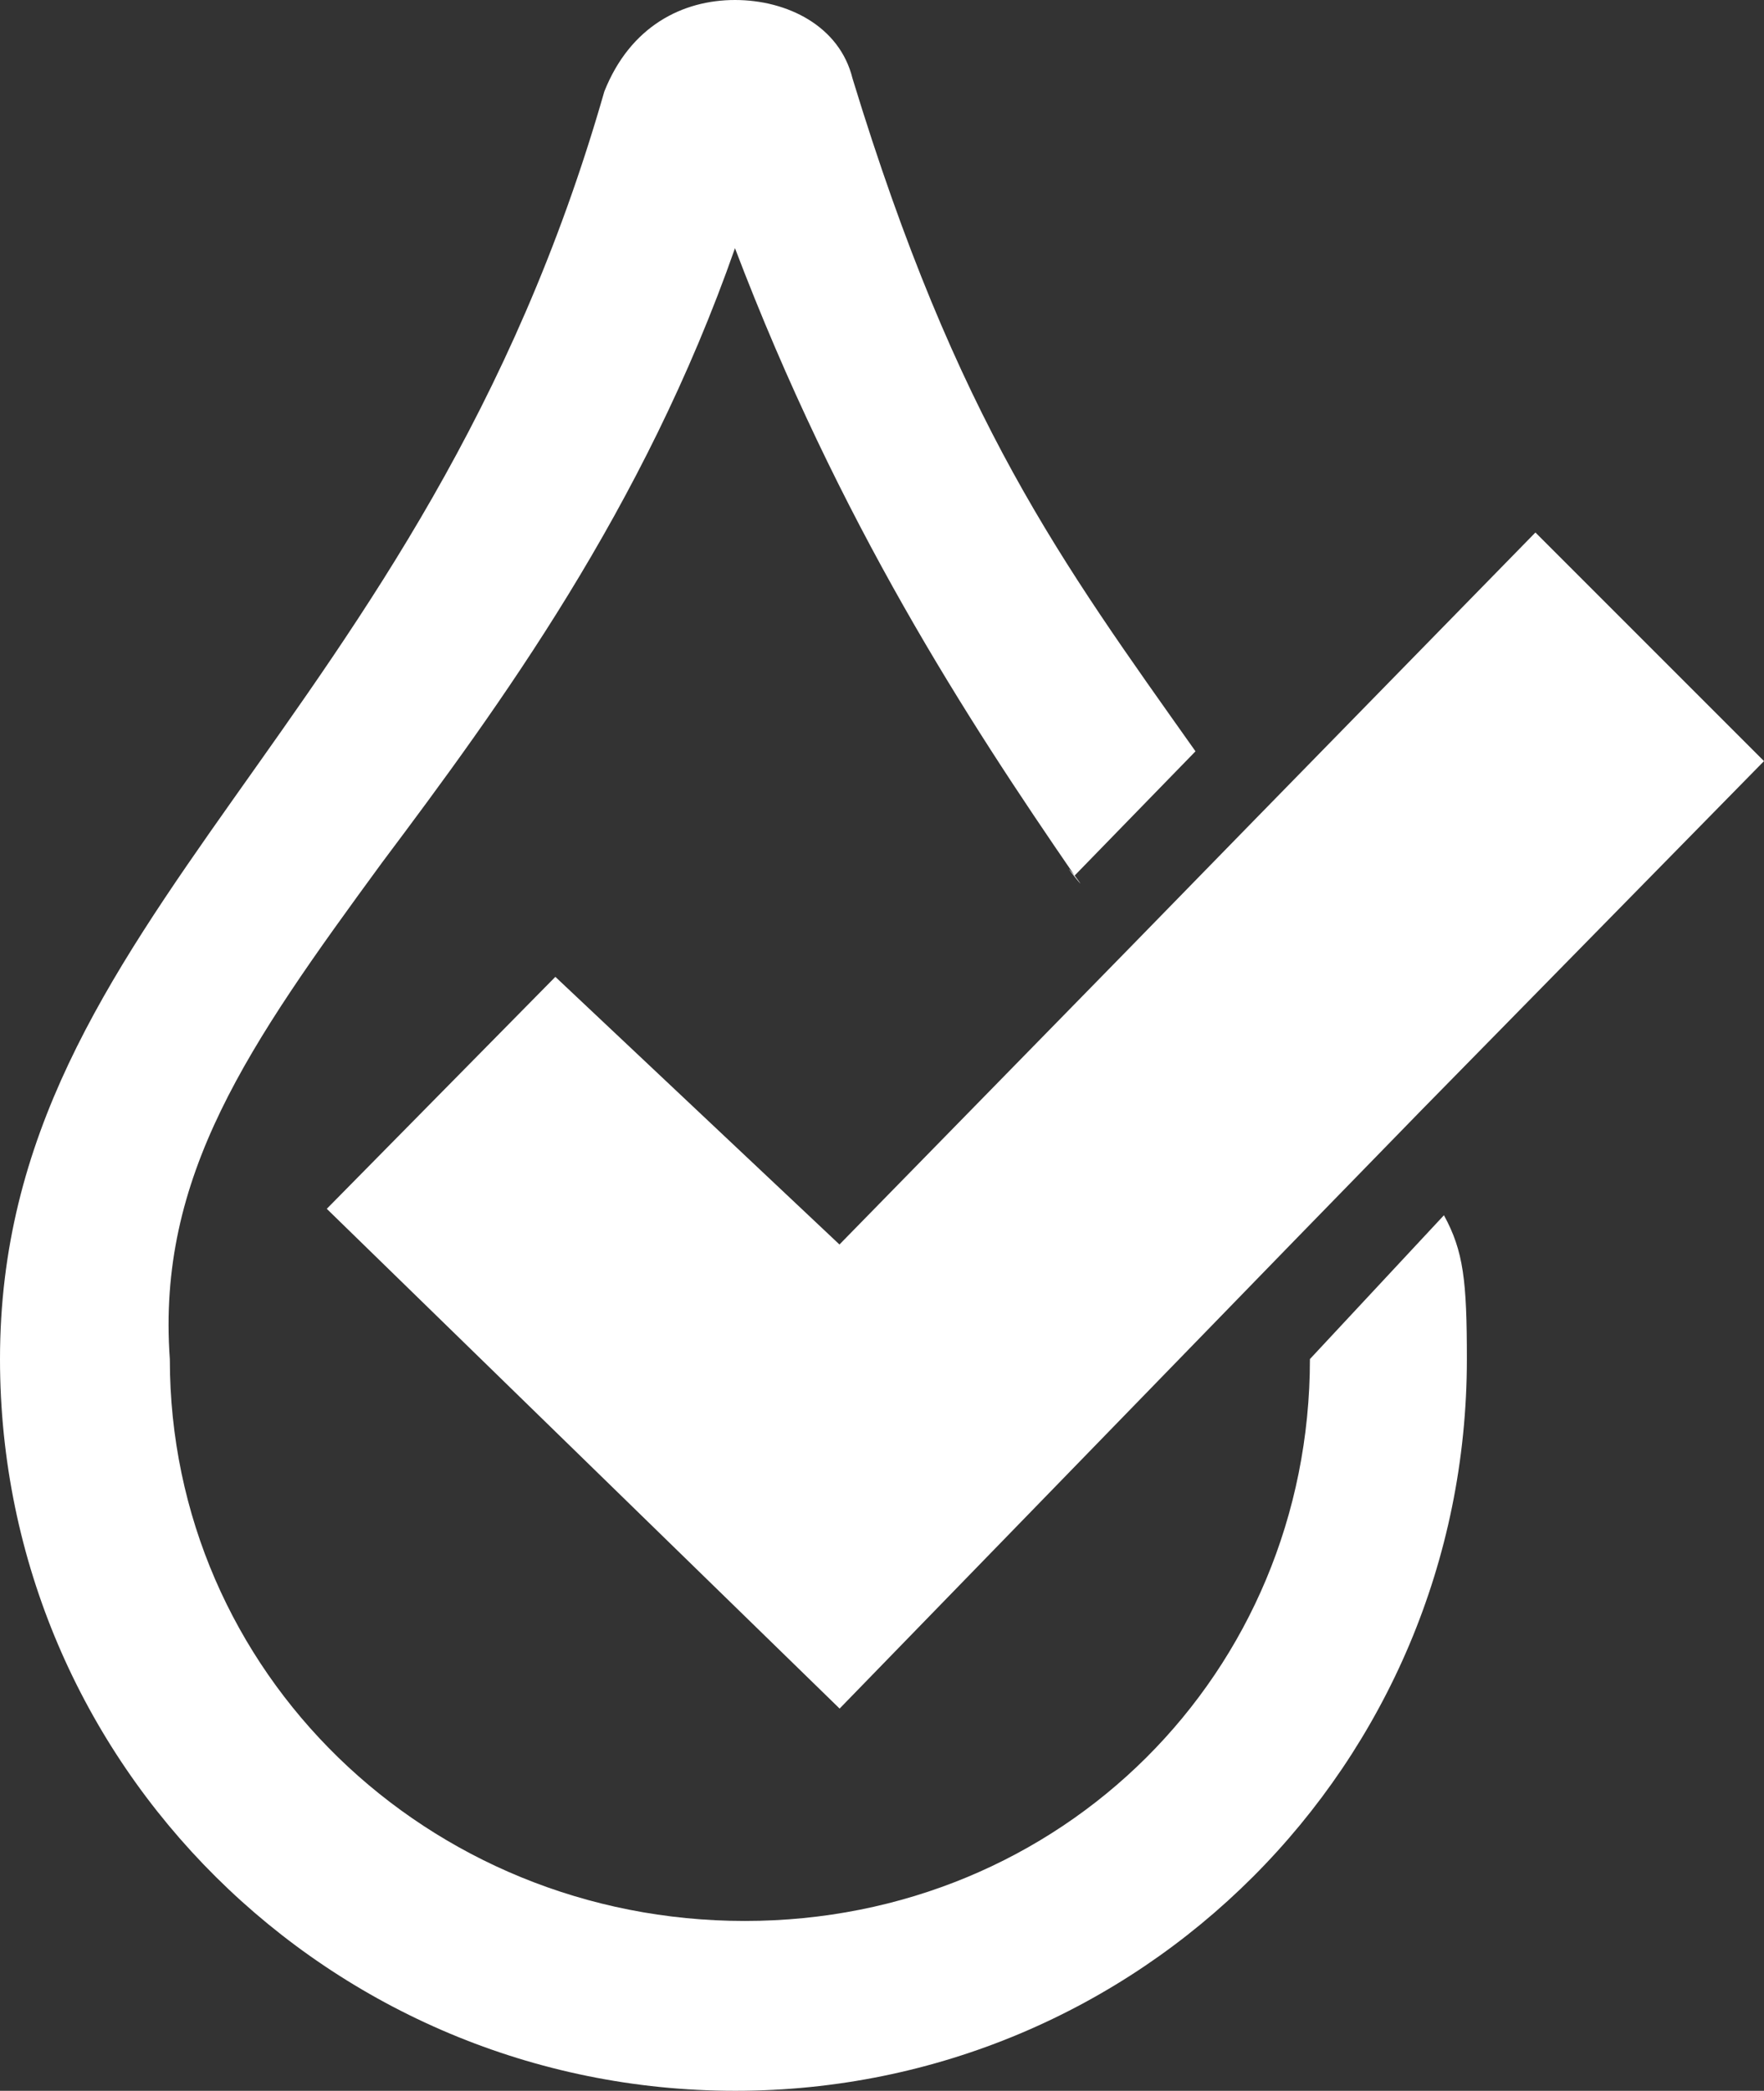 <svg xmlns="http://www.w3.org/2000/svg" id="Capa_1" data-name="Capa 1" viewBox="0 0 63.05 74.72"><rect x="0" y="0" width="63.05" height="74.72" fill="#333333" stroke="none"/><defs><style>      .cls-1 {        fill: #fff;      }    </style></defs><path class="cls-1" d="M51.61,43.43c.7,1.28,.82,2.34,.82,5.14,0,14.48-11.68,26.15-26.15,26.15S0,63.05,0,48.57C0,32.69,15.06,26.15,21.6,3.27c.93-2.34,2.8-3.27,4.67-3.27s3.74,.93,4.2,2.8c3.74,12.26,7.47,17.28,12.26,24.05l-4.32,4.44c-.7-.82,.7,.93,0,0-3.85-5.6-8.41-12.61-12.14-22.42-3.27,9.34-8.41,16.35-12.61,21.95-4.79,6.54-8.06,11.21-7.59,17.75,0,11.21,9.22,20.08,20.55,20.08s20.2-8.87,20.2-20.08m-16.81-4.09l-10.16-9.57-8.17,8.29,18.33,17.86,16.23-16.7,4.55-4.67,12.26-12.49-8.17-8.17-10.04,10.27-4.44,4.55-10.39,10.62Z"></path></svg>